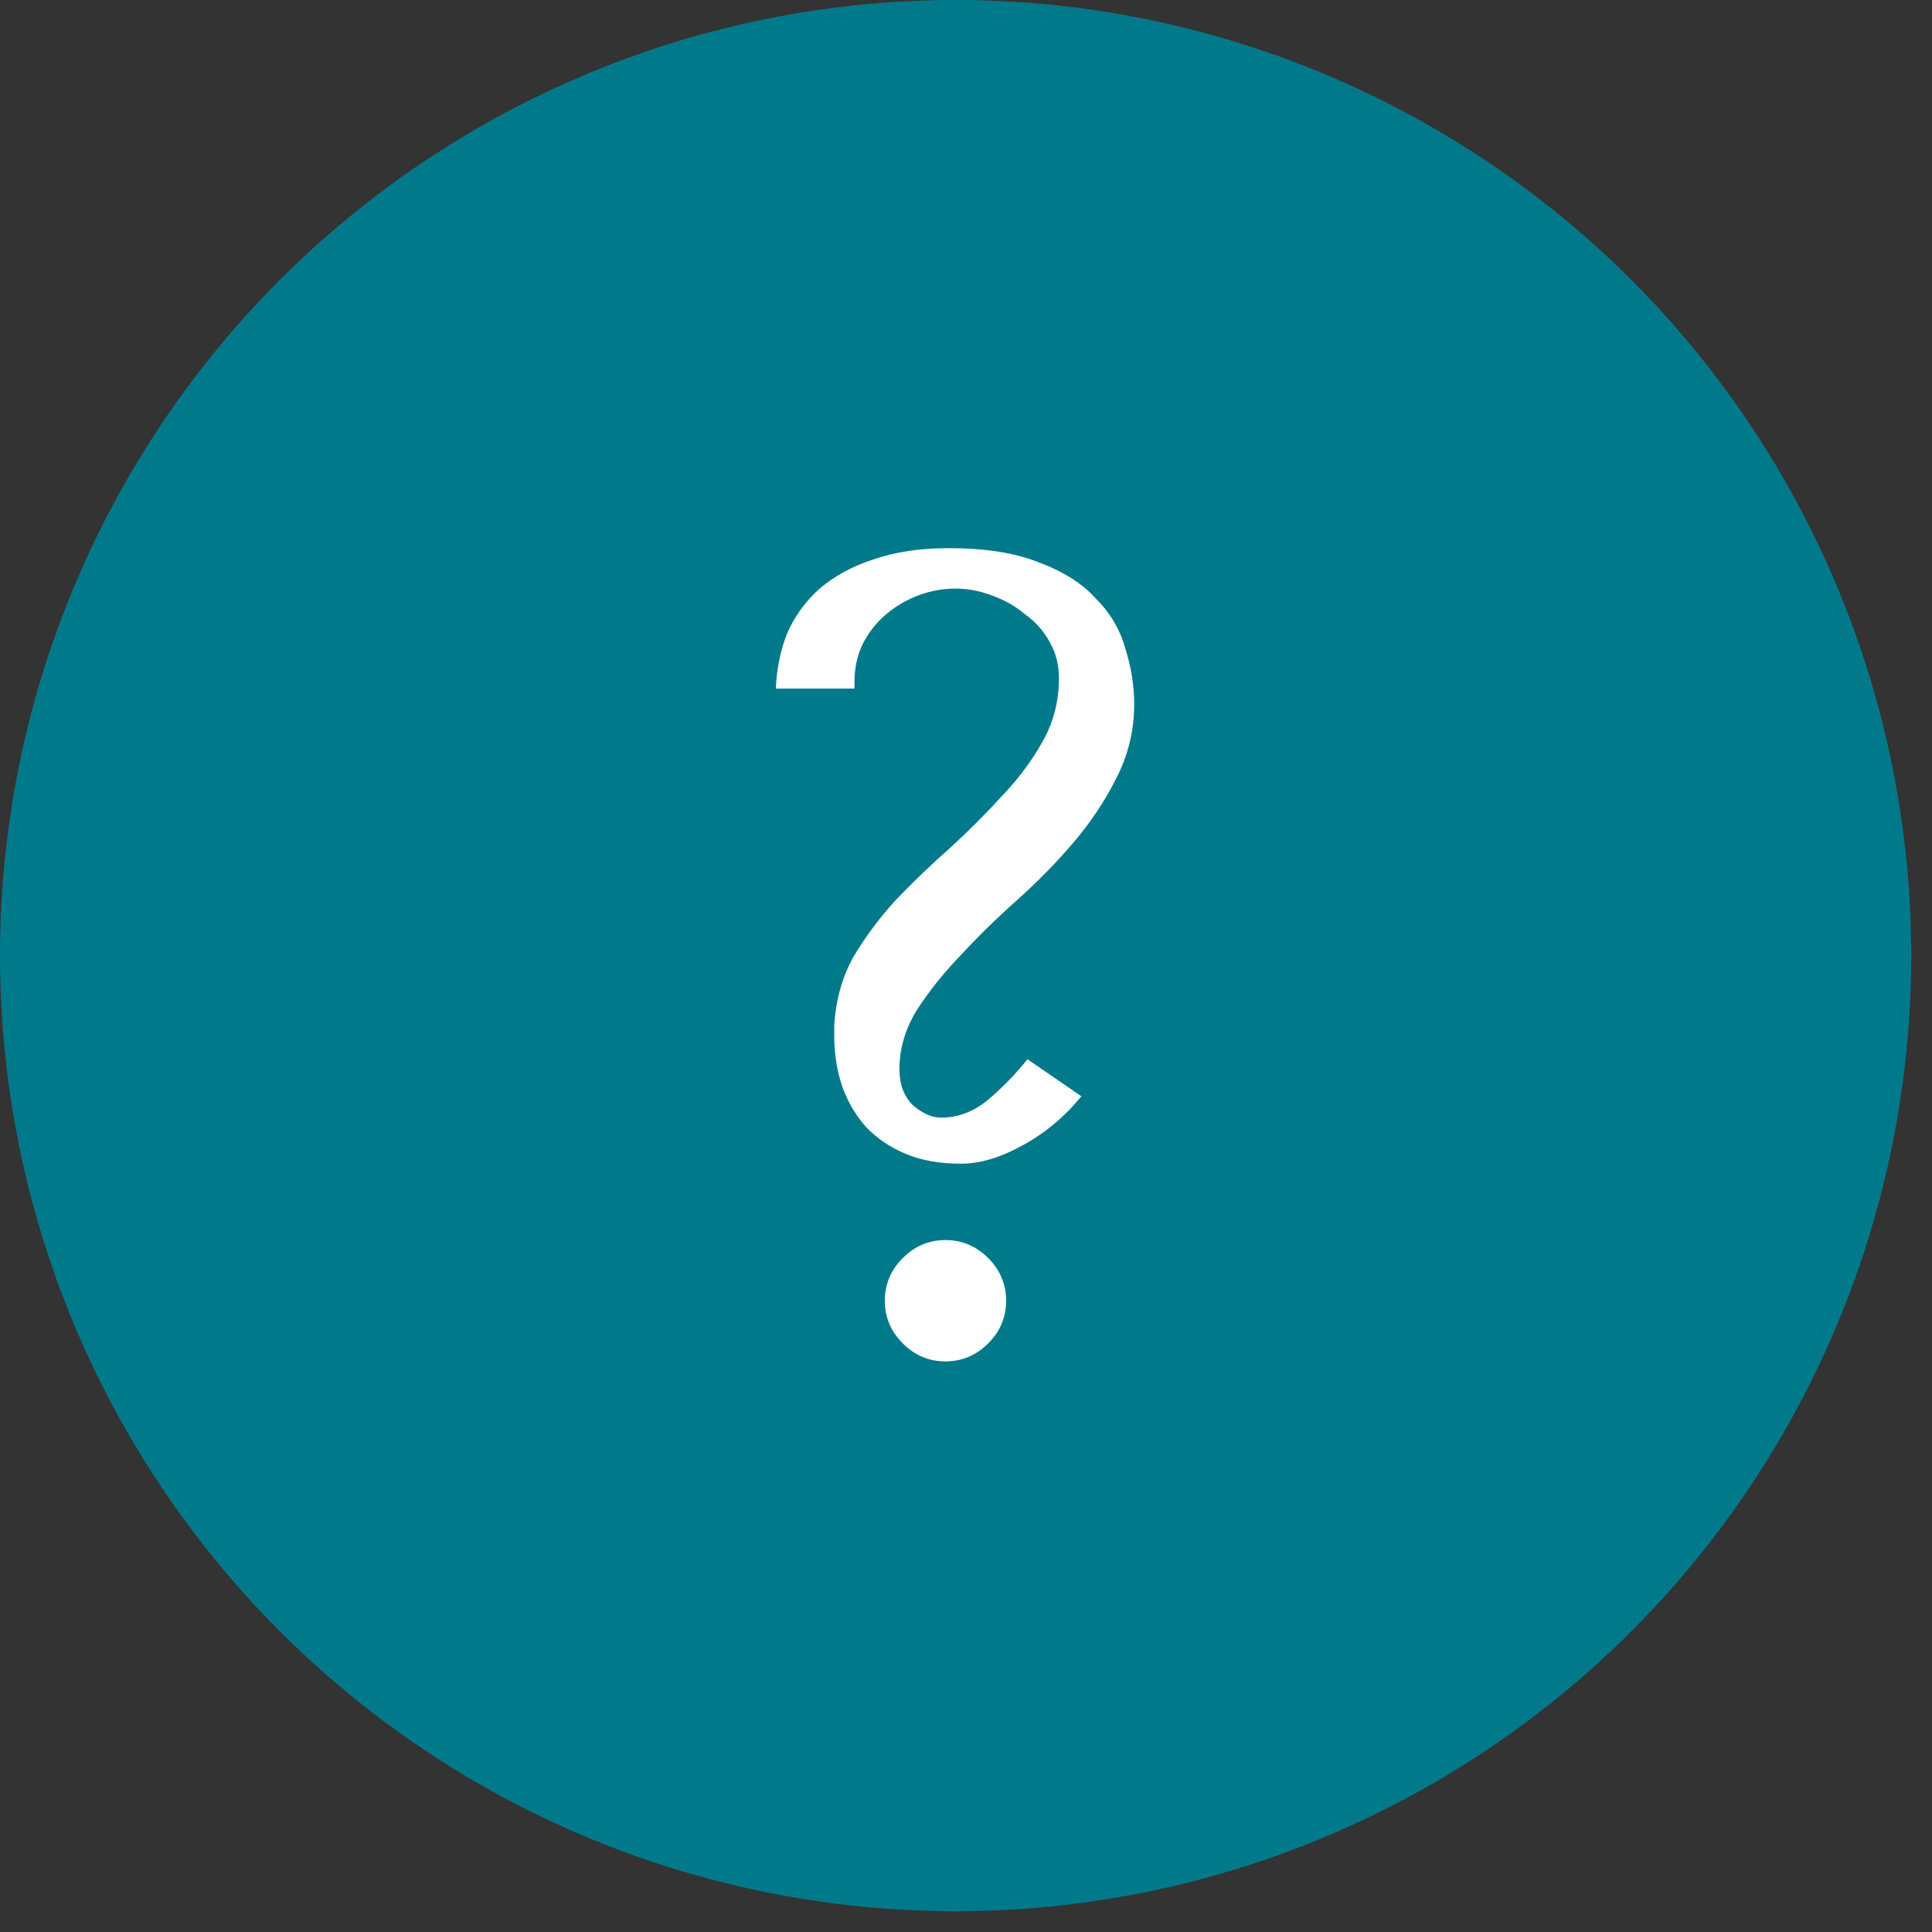 <?xml version="1.0" encoding="UTF-8"?> <svg xmlns="http://www.w3.org/2000/svg" width="86" height="86" viewBox="0 0 86 86" fill="none"><rect x="0" y="0" width="86" height="86" fill="#333333" stroke="none"/> <circle cx="42.537" cy="42.537" r="42.537" fill="#007A8B"></circle> <path d="M45.736 47.15L48.136 48.8C47.37 49.733 46.486 50.467 45.486 51C44.52 51.533 43.62 51.8 42.786 51.8C41.819 51.8 40.986 51.65 40.286 51.35C39.586 51.05 39.003 50.65 38.536 50.15C38.069 49.617 37.719 49.017 37.486 48.35C37.253 47.65 37.136 46.917 37.136 46.15V45.65C37.203 44.517 37.486 43.5 37.986 42.6C38.52 41.7 39.153 40.85 39.886 40.05C40.653 39.25 41.453 38.483 42.286 37.75C43.12 36.983 43.886 36.217 44.586 35.45C45.319 34.683 45.919 33.883 46.386 33.05C46.886 32.183 47.136 31.233 47.136 30.2C47.136 29.6 47.003 29.067 46.736 28.6C46.469 28.1 46.103 27.683 45.636 27.35C45.203 26.983 44.703 26.7 44.136 26.5C43.603 26.3 43.069 26.2 42.536 26.2C41.969 26.2 41.419 26.3 40.886 26.5C40.353 26.7 39.87 26.983 39.436 27.35C39.003 27.717 38.653 28.167 38.386 28.7C38.153 29.2 38.036 29.75 38.036 30.35V30.65H34.536C34.569 29.783 34.736 28.967 35.036 28.2C35.37 27.433 35.853 26.767 36.486 26.2C37.153 25.633 37.953 25.2 38.886 24.9C39.853 24.567 40.969 24.4 42.236 24.4C43.87 24.4 45.219 24.617 46.286 25.05C47.353 25.45 48.186 25.983 48.786 26.65C49.419 27.283 49.853 28.017 50.086 28.85C50.353 29.683 50.486 30.517 50.486 31.35C50.486 32.517 50.219 33.617 49.686 34.65C49.186 35.65 48.553 36.6 47.786 37.5C47.02 38.4 46.169 39.267 45.236 40.1C44.336 40.9 43.503 41.717 42.736 42.55C41.969 43.35 41.319 44.167 40.786 45C40.286 45.833 40.036 46.7 40.036 47.6C40.036 48.267 40.236 48.8 40.636 49.2C41.069 49.567 41.486 49.75 41.886 49.75C42.653 49.75 43.353 49.483 43.986 48.95C44.62 48.417 45.203 47.817 45.736 47.15ZM39.386 57.9C39.386 57.167 39.653 56.533 40.186 56C40.719 55.467 41.353 55.2 42.086 55.2C42.819 55.2 43.453 55.467 43.986 56C44.52 56.533 44.786 57.167 44.786 57.9C44.786 58.633 44.52 59.267 43.986 59.8C43.453 60.333 42.819 60.6 42.086 60.6C41.353 60.6 40.719 60.333 40.186 59.8C39.653 59.267 39.386 58.633 39.386 57.9Z" fill="white"></path> </svg> 